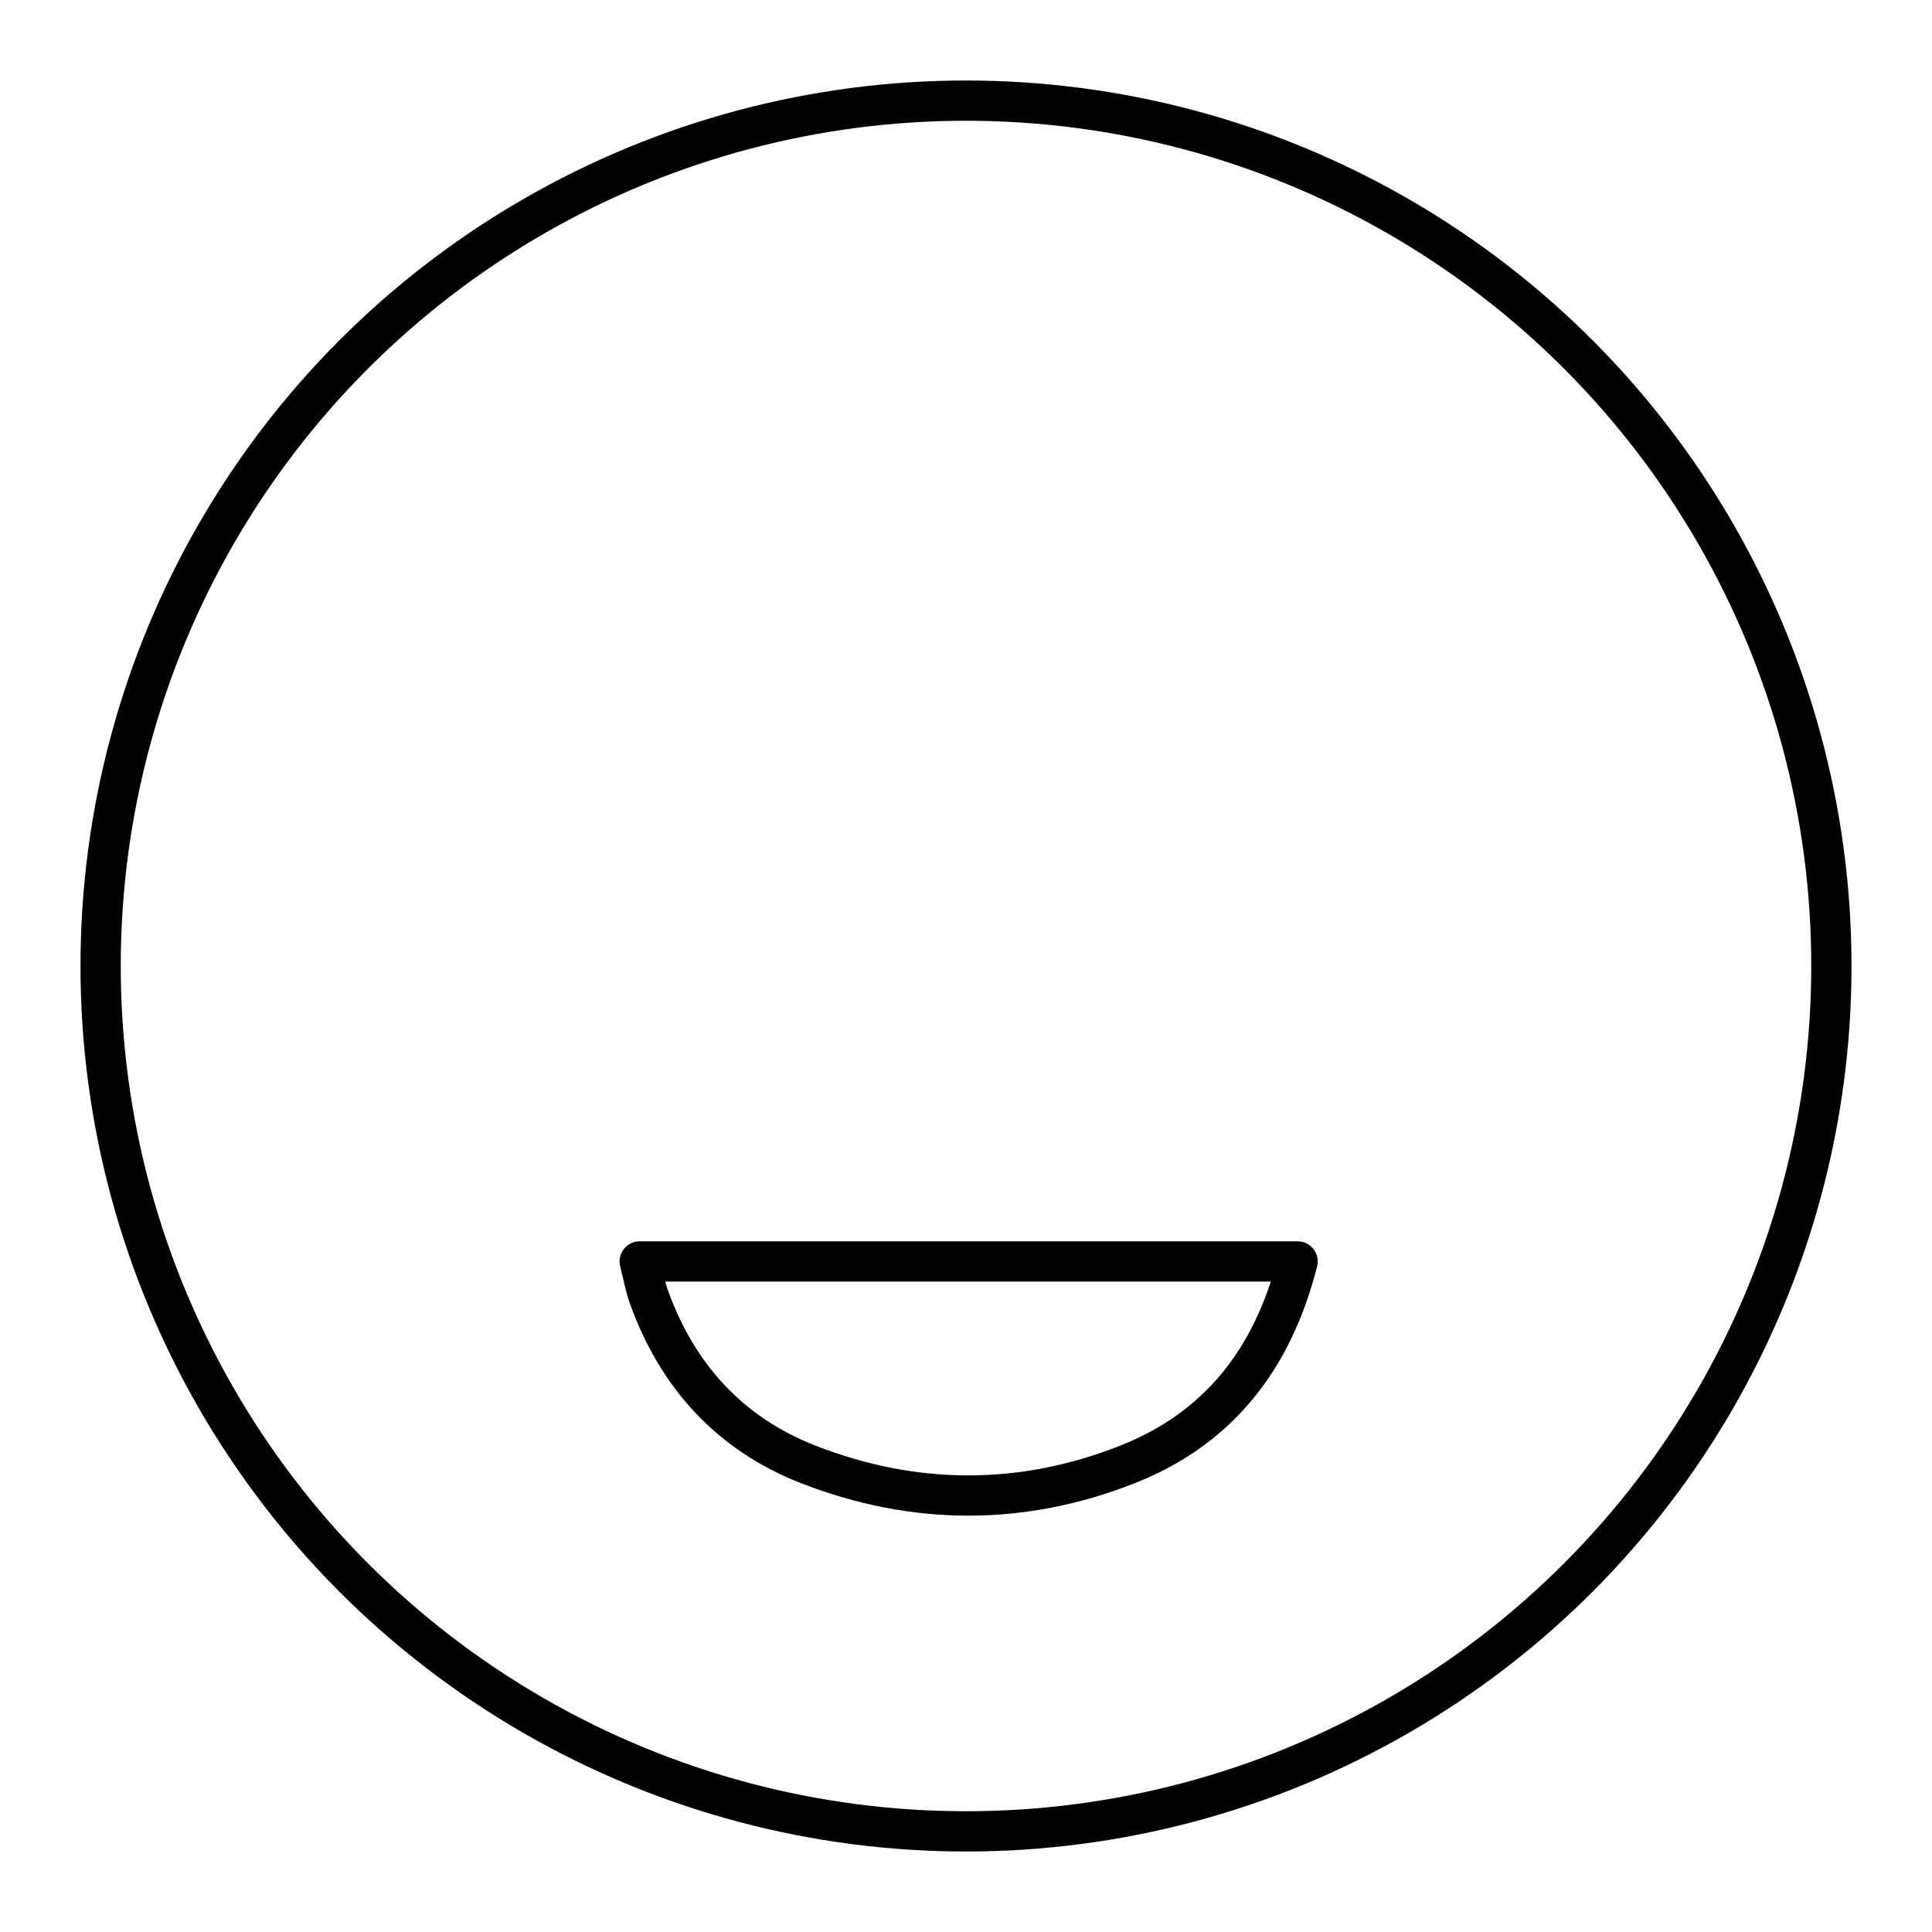 <?xml version="1.0" encoding="UTF-8"?><!-- Скачано с сайта svg4.ru / Downloaded from svg4.ru -->
<svg width="800px" height="800px" viewBox="0 0 48 48" id="b" xmlns="http://www.w3.org/2000/svg"><defs><style>.c{fill:none;stroke:#000000;stroke-linecap:round;stroke-linejoin:round;}</style></defs><circle class="c" cx="24" cy="24" r="21.5"/><path class="c" d="m32.238,31.34c-.616,2.436-1.974,4.155-4.228,5.044-2.623,1.035-5.305,1.024-7.931-.002-1.95-.762-3.26-2.204-3.964-4.181-.09-.253-.135-.521-.222-.861h16.345Z"/></svg>